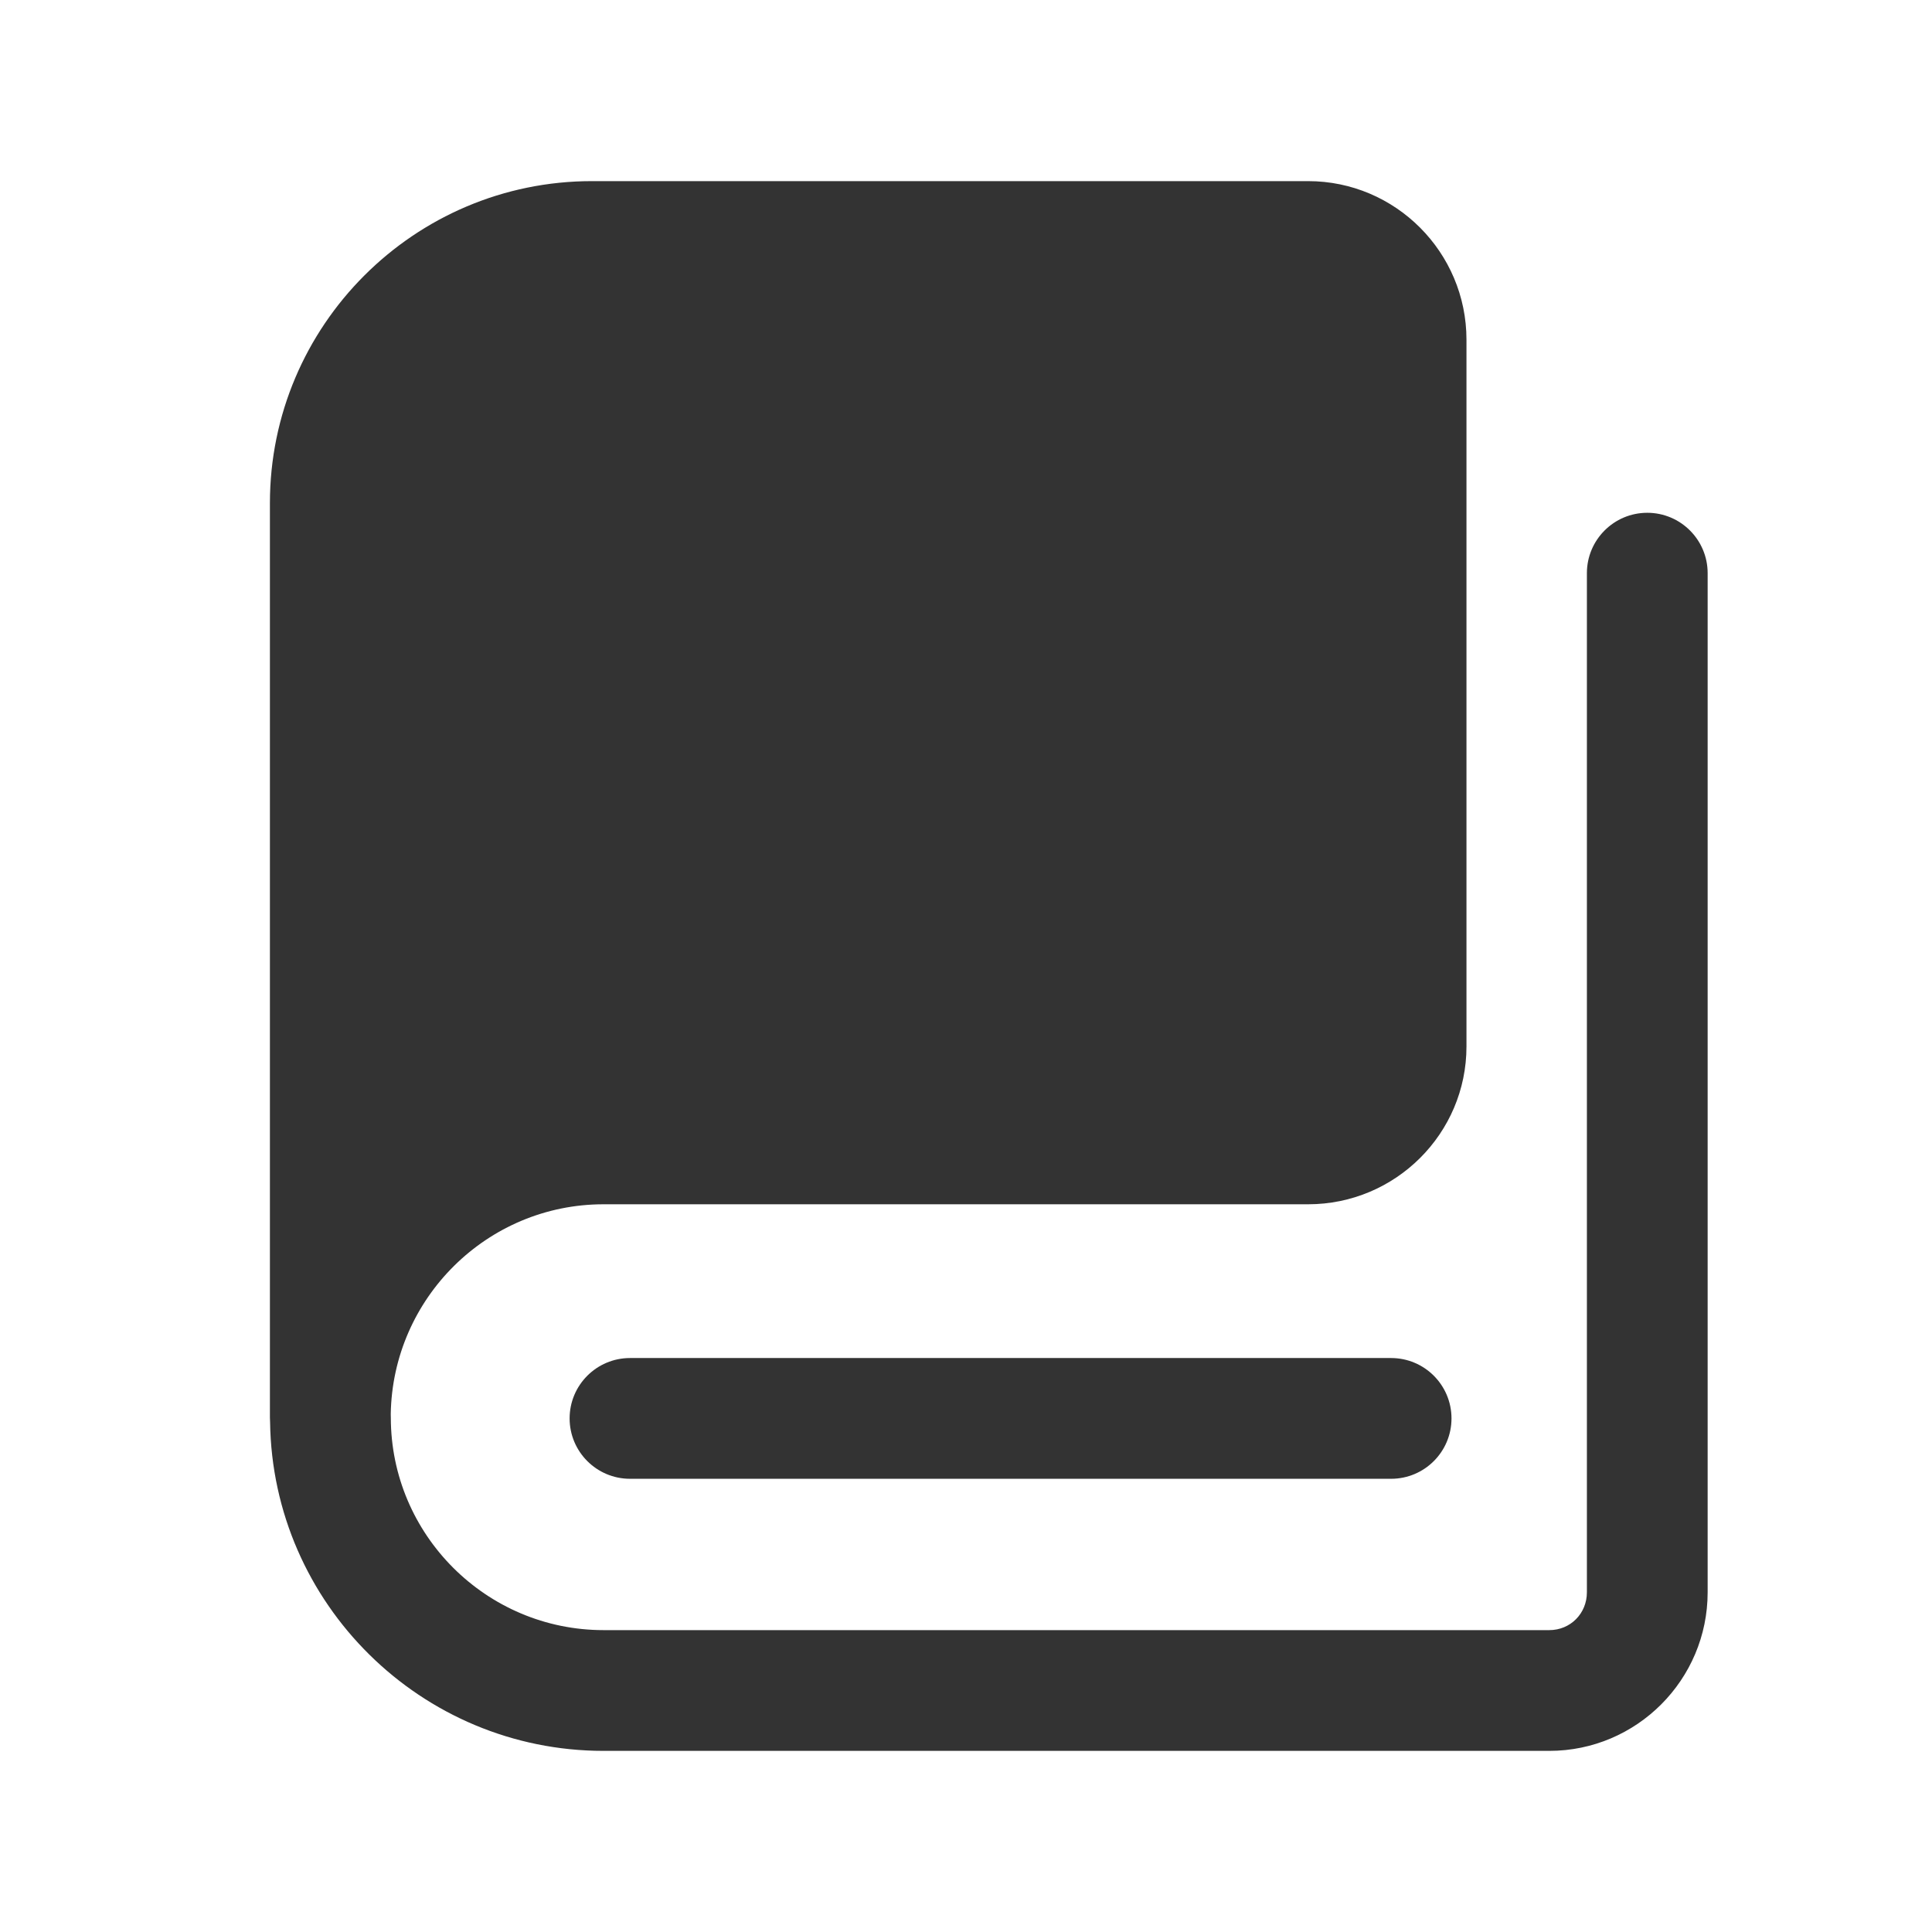 <svg width="24" height="24" viewBox="0 0 24 24" fill="none" xmlns="http://www.w3.org/2000/svg">
<path d="M3.355 17.664C3.354 17.646 3.353 17.628 3.353 17.61V6.25C3.353 4.044 5.147 2.25 7.353 2.25H16.25C17.335 2.25 18.217 3.134 18.217 4.22V13C18.217 14.081 17.335 14.96 16.25 14.96H7.497C6.054 14.96 4.877 16.125 4.854 17.567C4.855 17.581 4.855 17.595 4.855 17.61C4.855 19.065 6.041 20.25 7.498 20.25H19.246C19.508 20.25 19.713 20.044 19.713 19.78V7.12C19.713 6.706 20.049 6.37 20.463 6.37C20.877 6.37 21.213 6.706 21.213 7.12V19.78C21.213 20.866 20.331 21.75 19.246 21.75H7.498C5.232 21.75 3.385 19.922 3.355 17.664Z" fill="#333333"/>
<path d="M17.281 18.37H7.826C7.412 18.37 7.076 18.034 7.076 17.62C7.076 17.206 7.412 16.87 7.826 16.87H17.281C17.695 16.87 18.031 17.206 18.031 17.62C18.031 18.034 17.695 18.37 17.281 18.37Z" fill="#333333"/>
</svg>